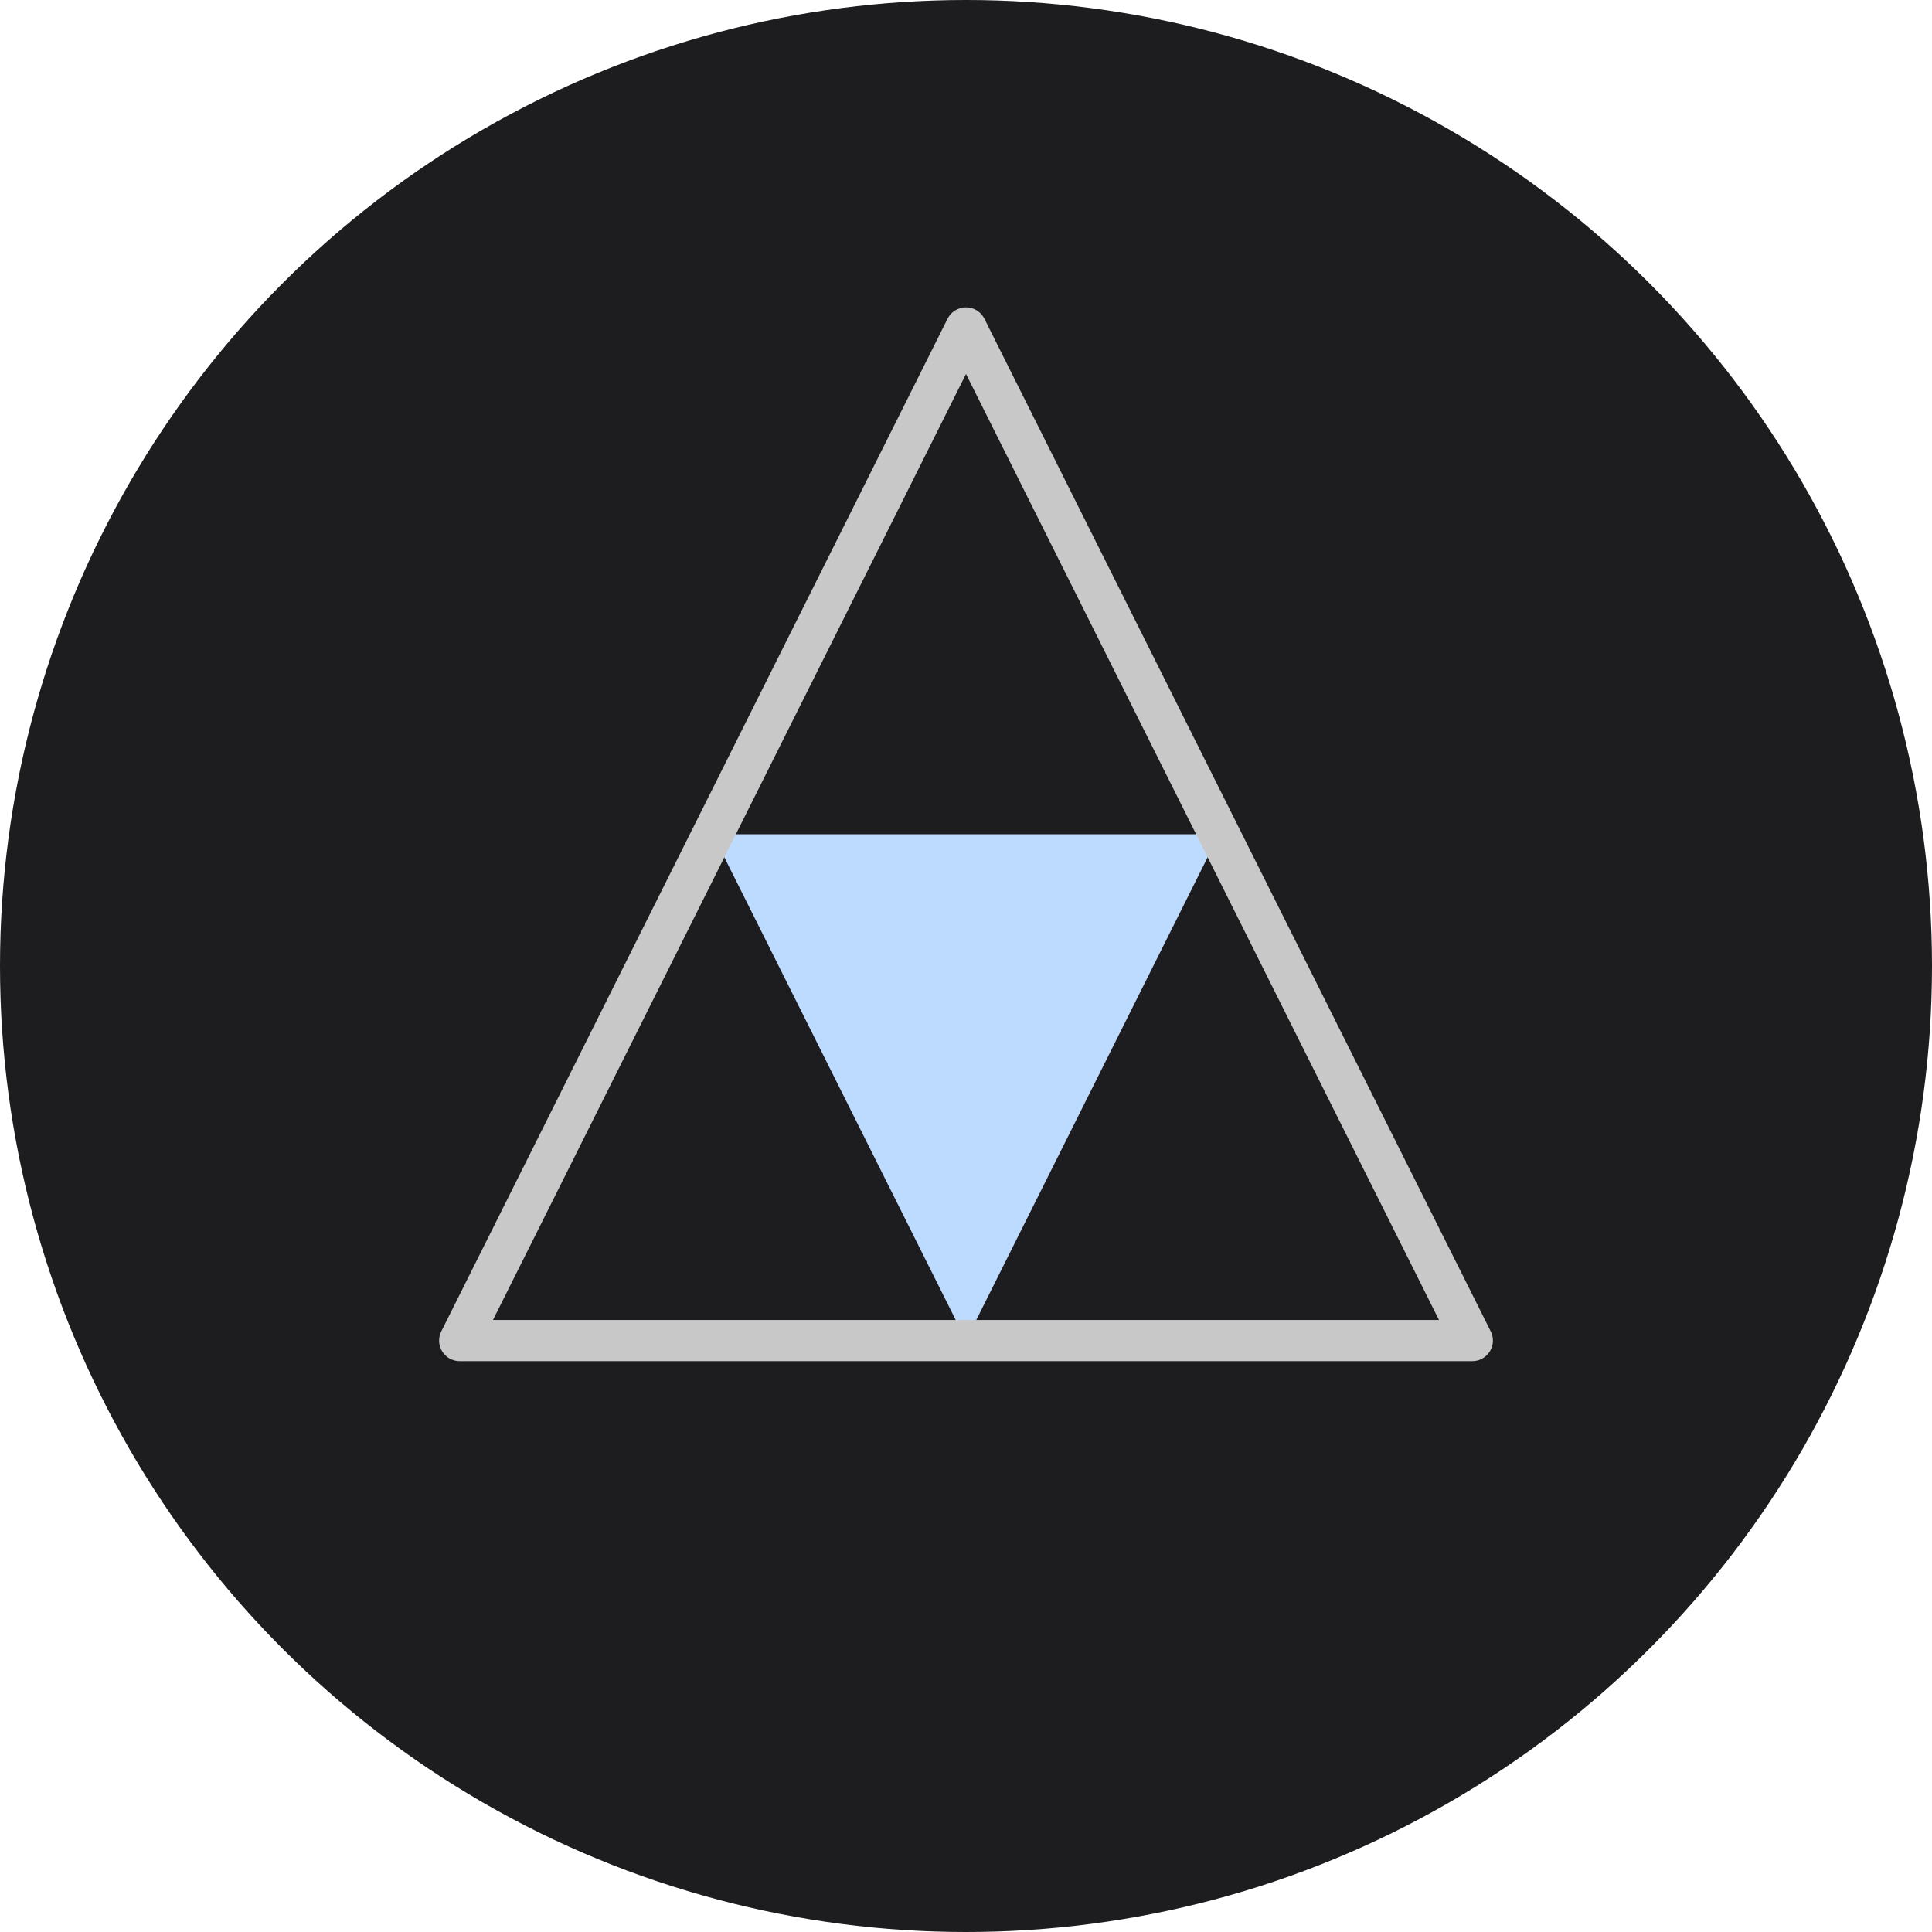 <svg xmlns="http://www.w3.org/2000/svg" width="44" height="44" viewBox="0 0 44 44" fill="none"><circle cx="22" cy="22" r="22" fill="#1D1D20"></circle><path d="M27.765 19L22 30.53L16.234 19H27.765Z" fill="#BCDBFF"></path><path d="M33.937 30.295L22.419 7.259C22.339 7.1 22.177 7 22 7C21.822 7 21.66 7.1 21.58 7.259L10.05 30.321C9.977 30.466 9.985 30.639 10.07 30.777C10.155 30.915 10.306 30.999 10.469 30.999H33.53H33.531C33.79 30.999 34 30.789 34 30.53C34 30.445 33.977 30.364 33.937 30.295ZM11.227 30.062L22 8.517L32.772 30.062H11.227Z" fill="#C8C8C8"></path></svg>